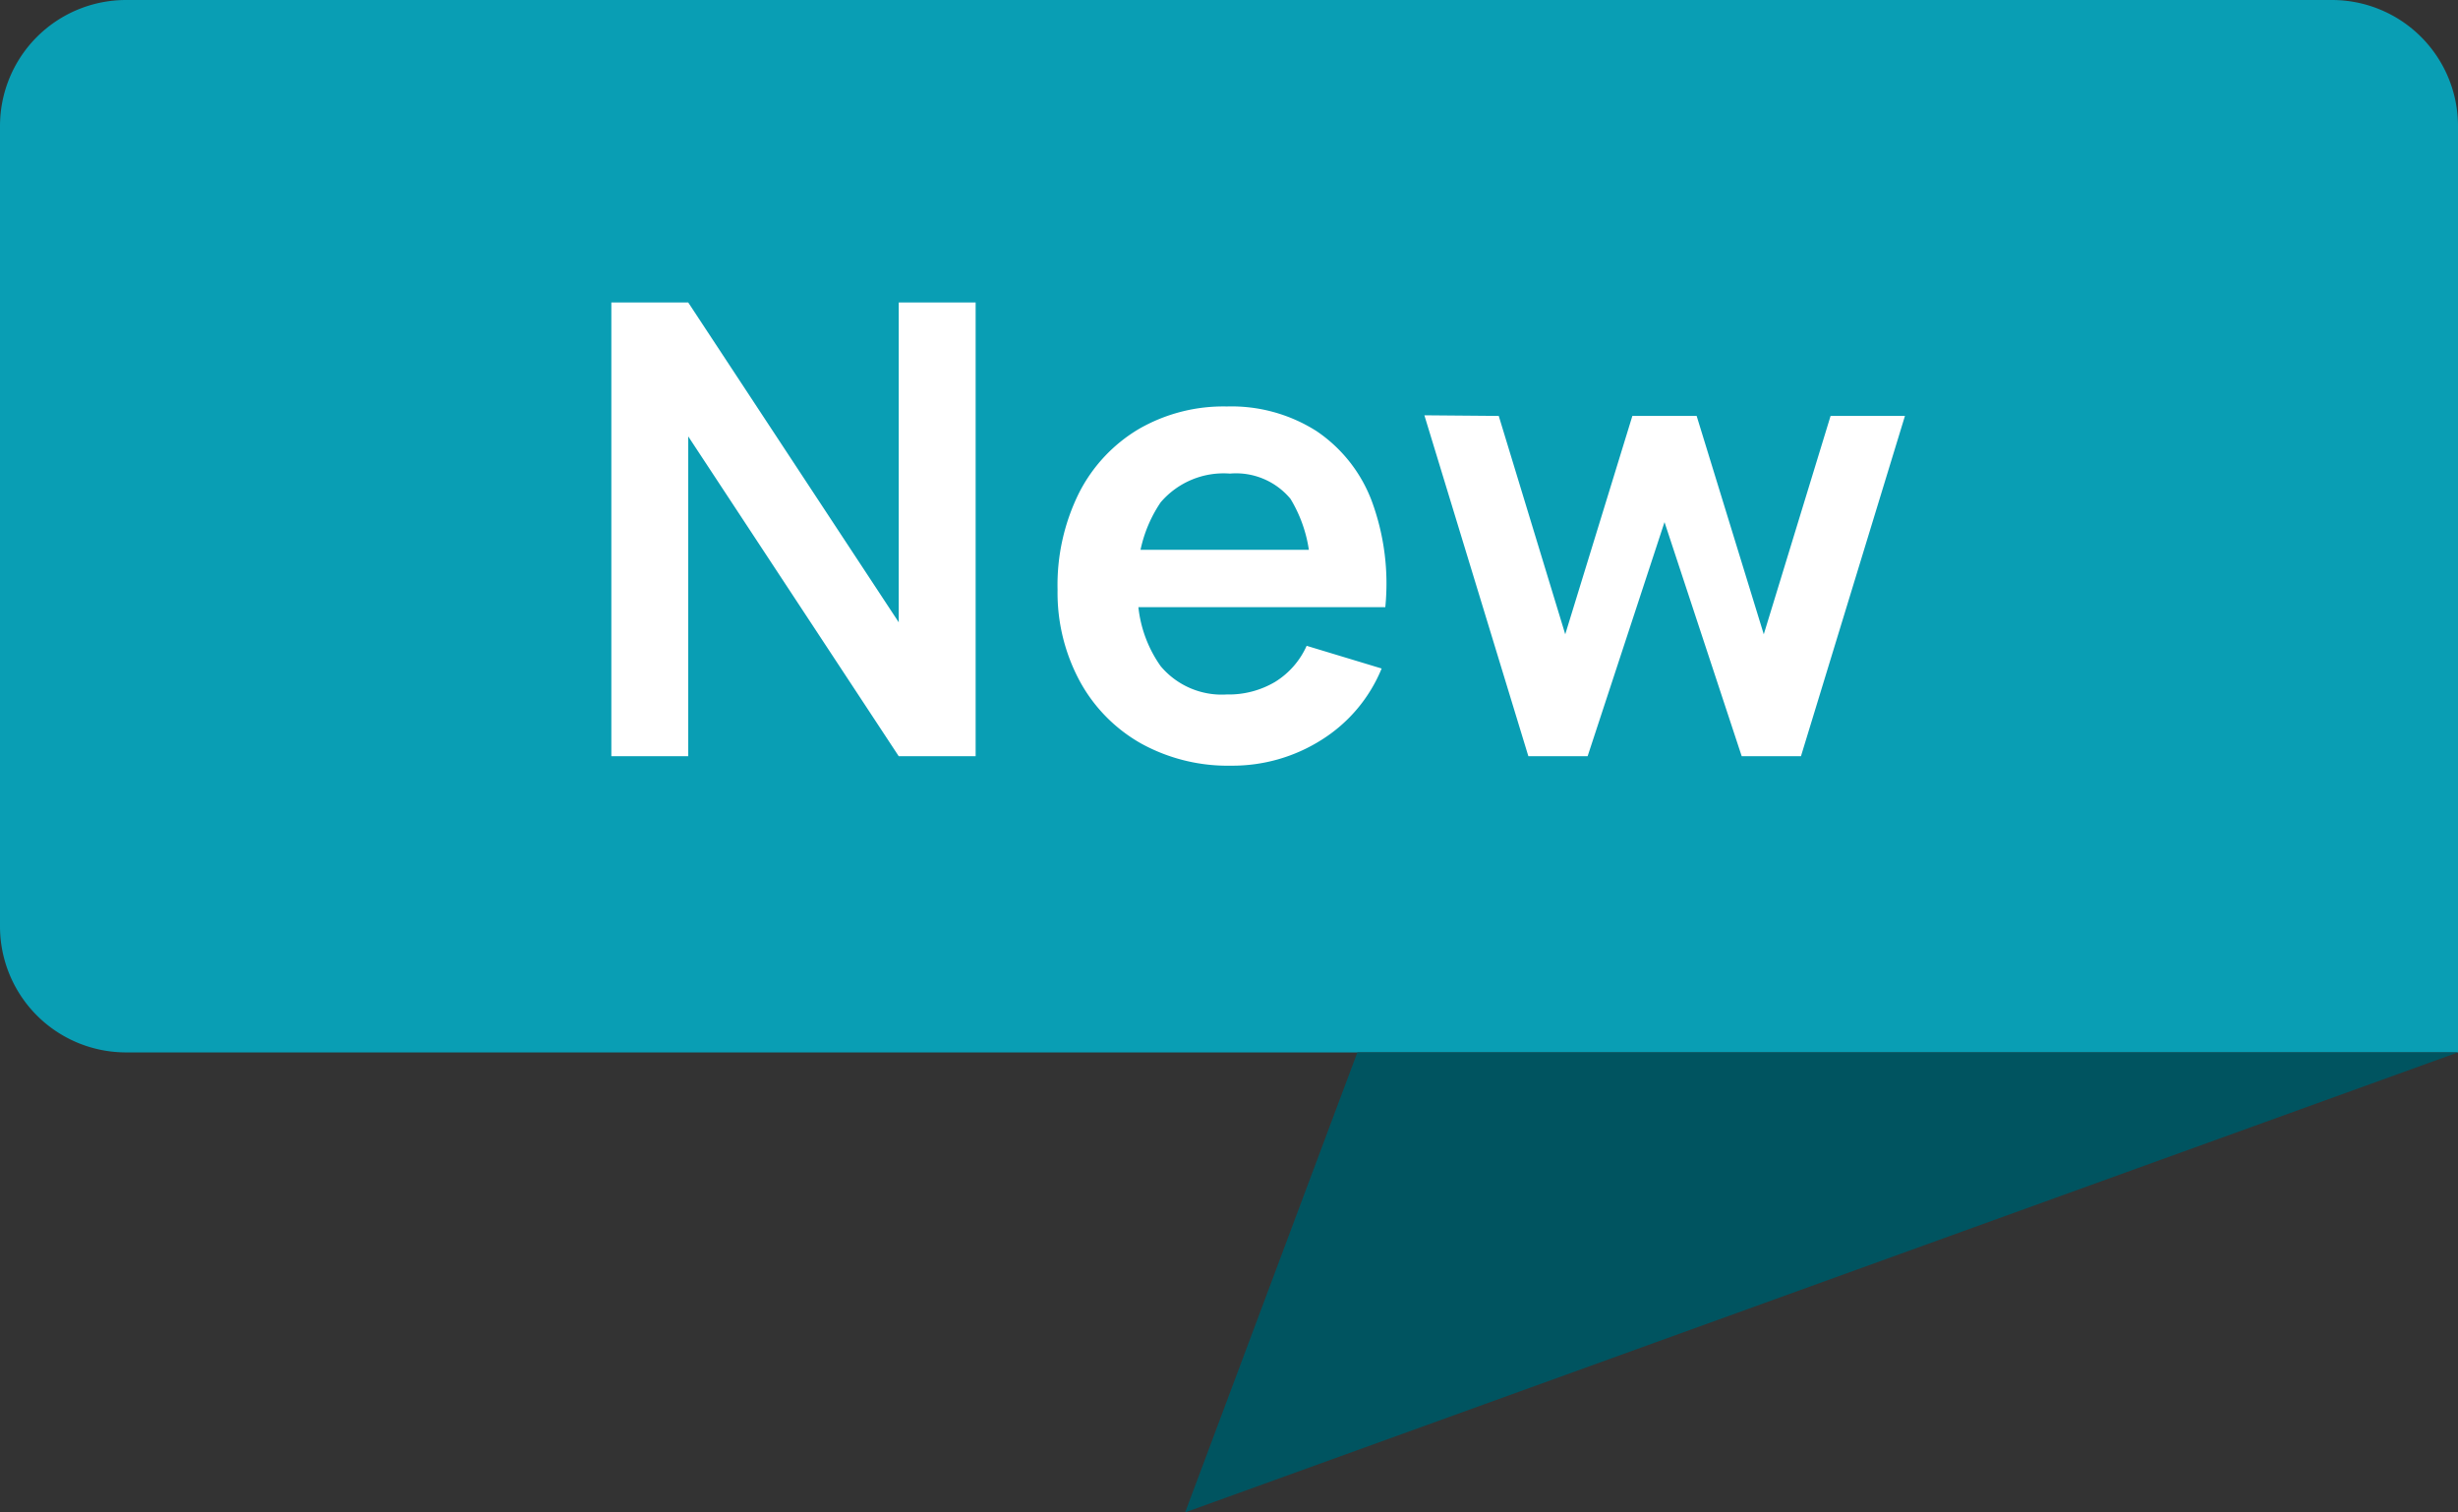 <svg id="Group_86732" data-name="Group 86732" xmlns="http://www.w3.org/2000/svg" width="39" height="24" viewBox="0 0 39 24">
  <rect x="0" y="0" width="39" height="24" fill="#333333" stroke="none"/>
  <g id="Group_86723" data-name="Group 86723">
    <path id="Rectangle_10400" data-name="Rectangle 10400" d="M2,0H37a2,2,0,0,1,2,2V16.7a0,0,0,0,1,0,0H2a2,2,0,0,1-2-2V2A2,2,0,0,1,2,0Z" fill="#099eb4"/>
    <path id="Path_430104" data-name="Path 430104" d="M-3208.463,2729l-2.733,7.3L-3191,2729Z" transform="translate(3230 -2712.301)" fill="#005460"/>
  </g>
  <path id="Path_430106" data-name="Path 430106" d="M.7,0V-7.2H1.92L5.26-2.125V-7.2H6.48V0H5.26L1.92-5.075V0Zm9.835.15A2.847,2.847,0,0,1,9.1-.205a2.511,2.511,0,0,1-.967-.985A2.953,2.953,0,0,1,7.78-2.64a3.284,3.284,0,0,1,.34-1.537A2.487,2.487,0,0,1,9.065-5.19a2.685,2.685,0,0,1,1.4-.36,2.511,2.511,0,0,1,1.427.393,2.327,2.327,0,0,1,.873,1.107,3.787,3.787,0,0,1,.215,1.685H11.785V-2.8a2.173,2.173,0,0,0-.31-1.285,1.124,1.124,0,0,0-.96-.4,1.314,1.314,0,0,0-1.1.457A2.129,2.129,0,0,0,9.055-2.7a1.986,1.986,0,0,0,.36,1.27,1.265,1.265,0,0,0,1.05.45,1.441,1.441,0,0,0,.767-.2,1.291,1.291,0,0,0,.5-.572l1.19.36a2.416,2.416,0,0,1-.958,1.135A2.639,2.639,0,0,1,10.535.15ZM8.675-2.365v-.91H12.39v.91ZM15.25,0,13.6-5.41l1.18.01,1.055,3.465L16.9-5.4H17.92l1.065,3.465L20.045-5.4h1.18L19.575,0h-.94L17.41-3.715,16.19,0Z" transform="translate(9 12)" fill="#fff"/>
</svg>
